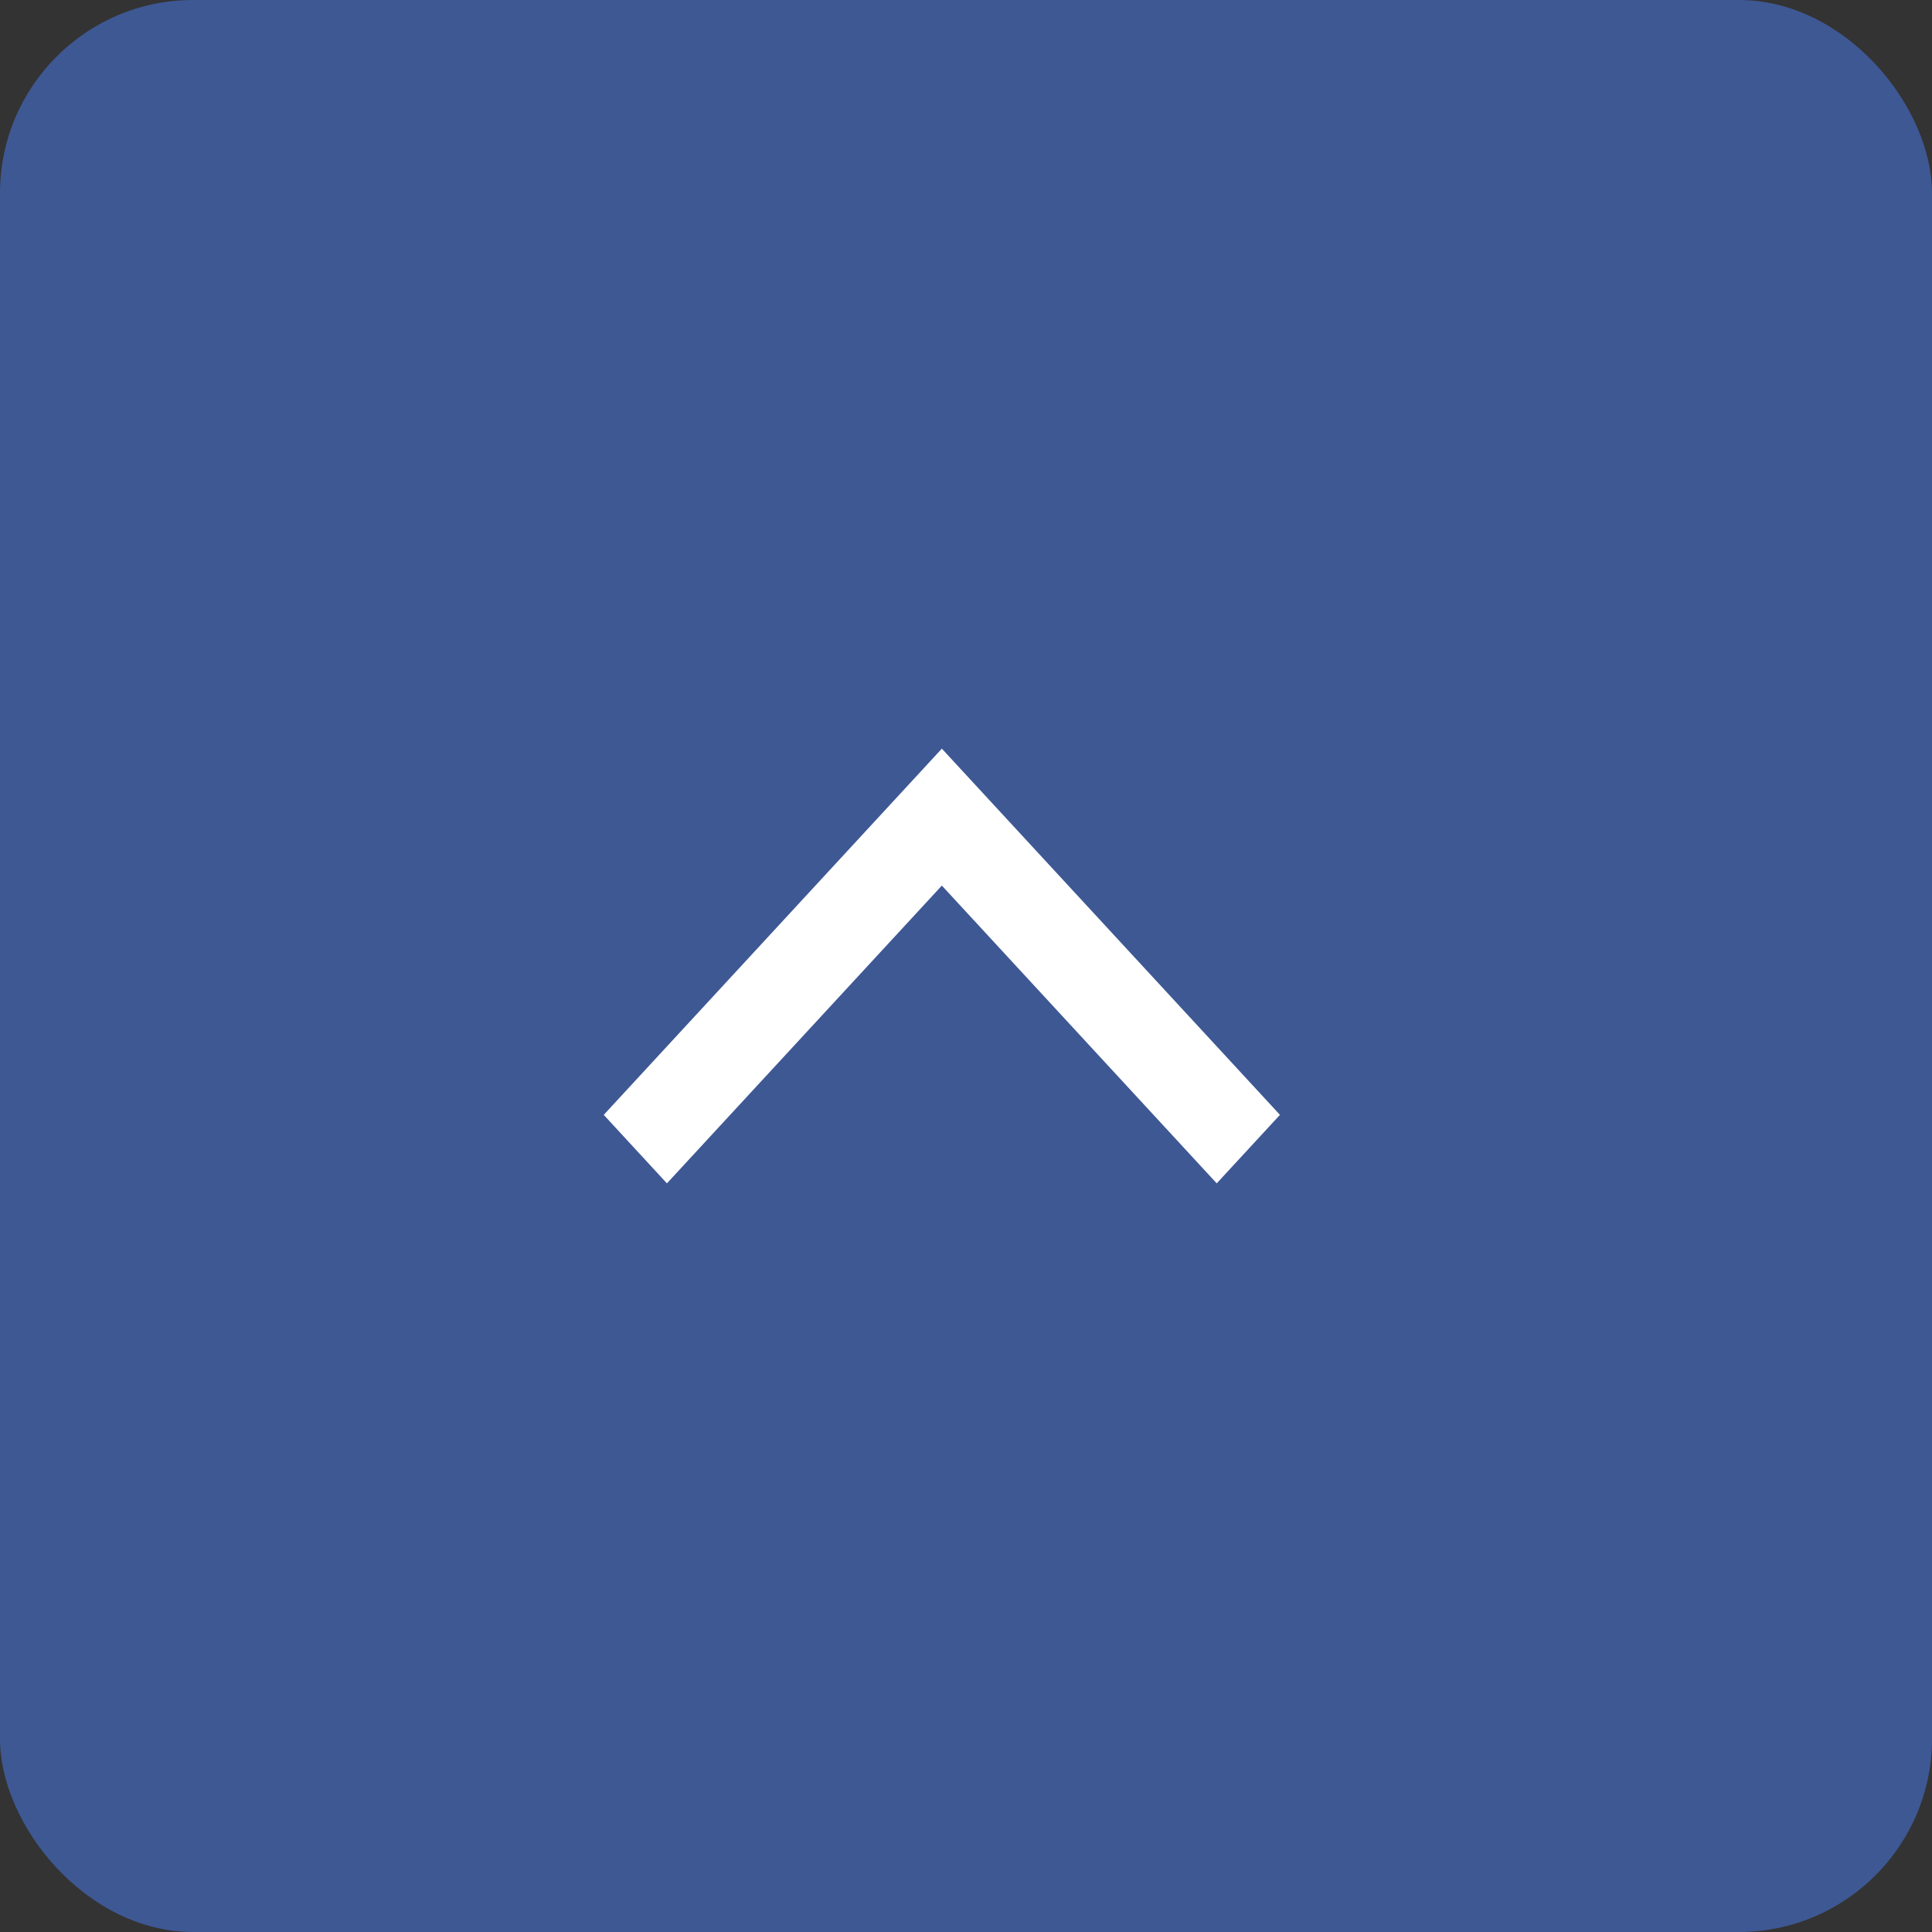<?xml version="1.0" encoding="UTF-8"?>
<svg width="40px" height="40px" viewBox="0 0 40 40" version="1.1" xmlns="http://www.w3.org/2000/svg" xmlns:xlink="http://www.w3.org/1999/xlink">
    <rect x="0" y="0" width="40" height="40" fill="#333333" stroke="none"/>
    <title>Group 39</title>
    <g id="Desktop" stroke="none" stroke-width="1" fill="none" fill-rule="evenodd">
        <g id="Home" transform="translate(-1370, -6041)">
            <g id="Group-39" transform="translate(1370, 6041)">
                <rect id="Rectangle" fill="#3E5894" x="0" y="0" width="40" height="40" rx="4"></rect>
                <polygon id="Fill-1" fill="#FFFFFF" transform="translate(19.5, 20) rotate(-90) translate(-19.5, -20) " points="16.418 13 15 14.308 21.165 20 15 25.691 16.418 27 24 20"></polygon>
            </g>
        </g>
    </g>
</svg>